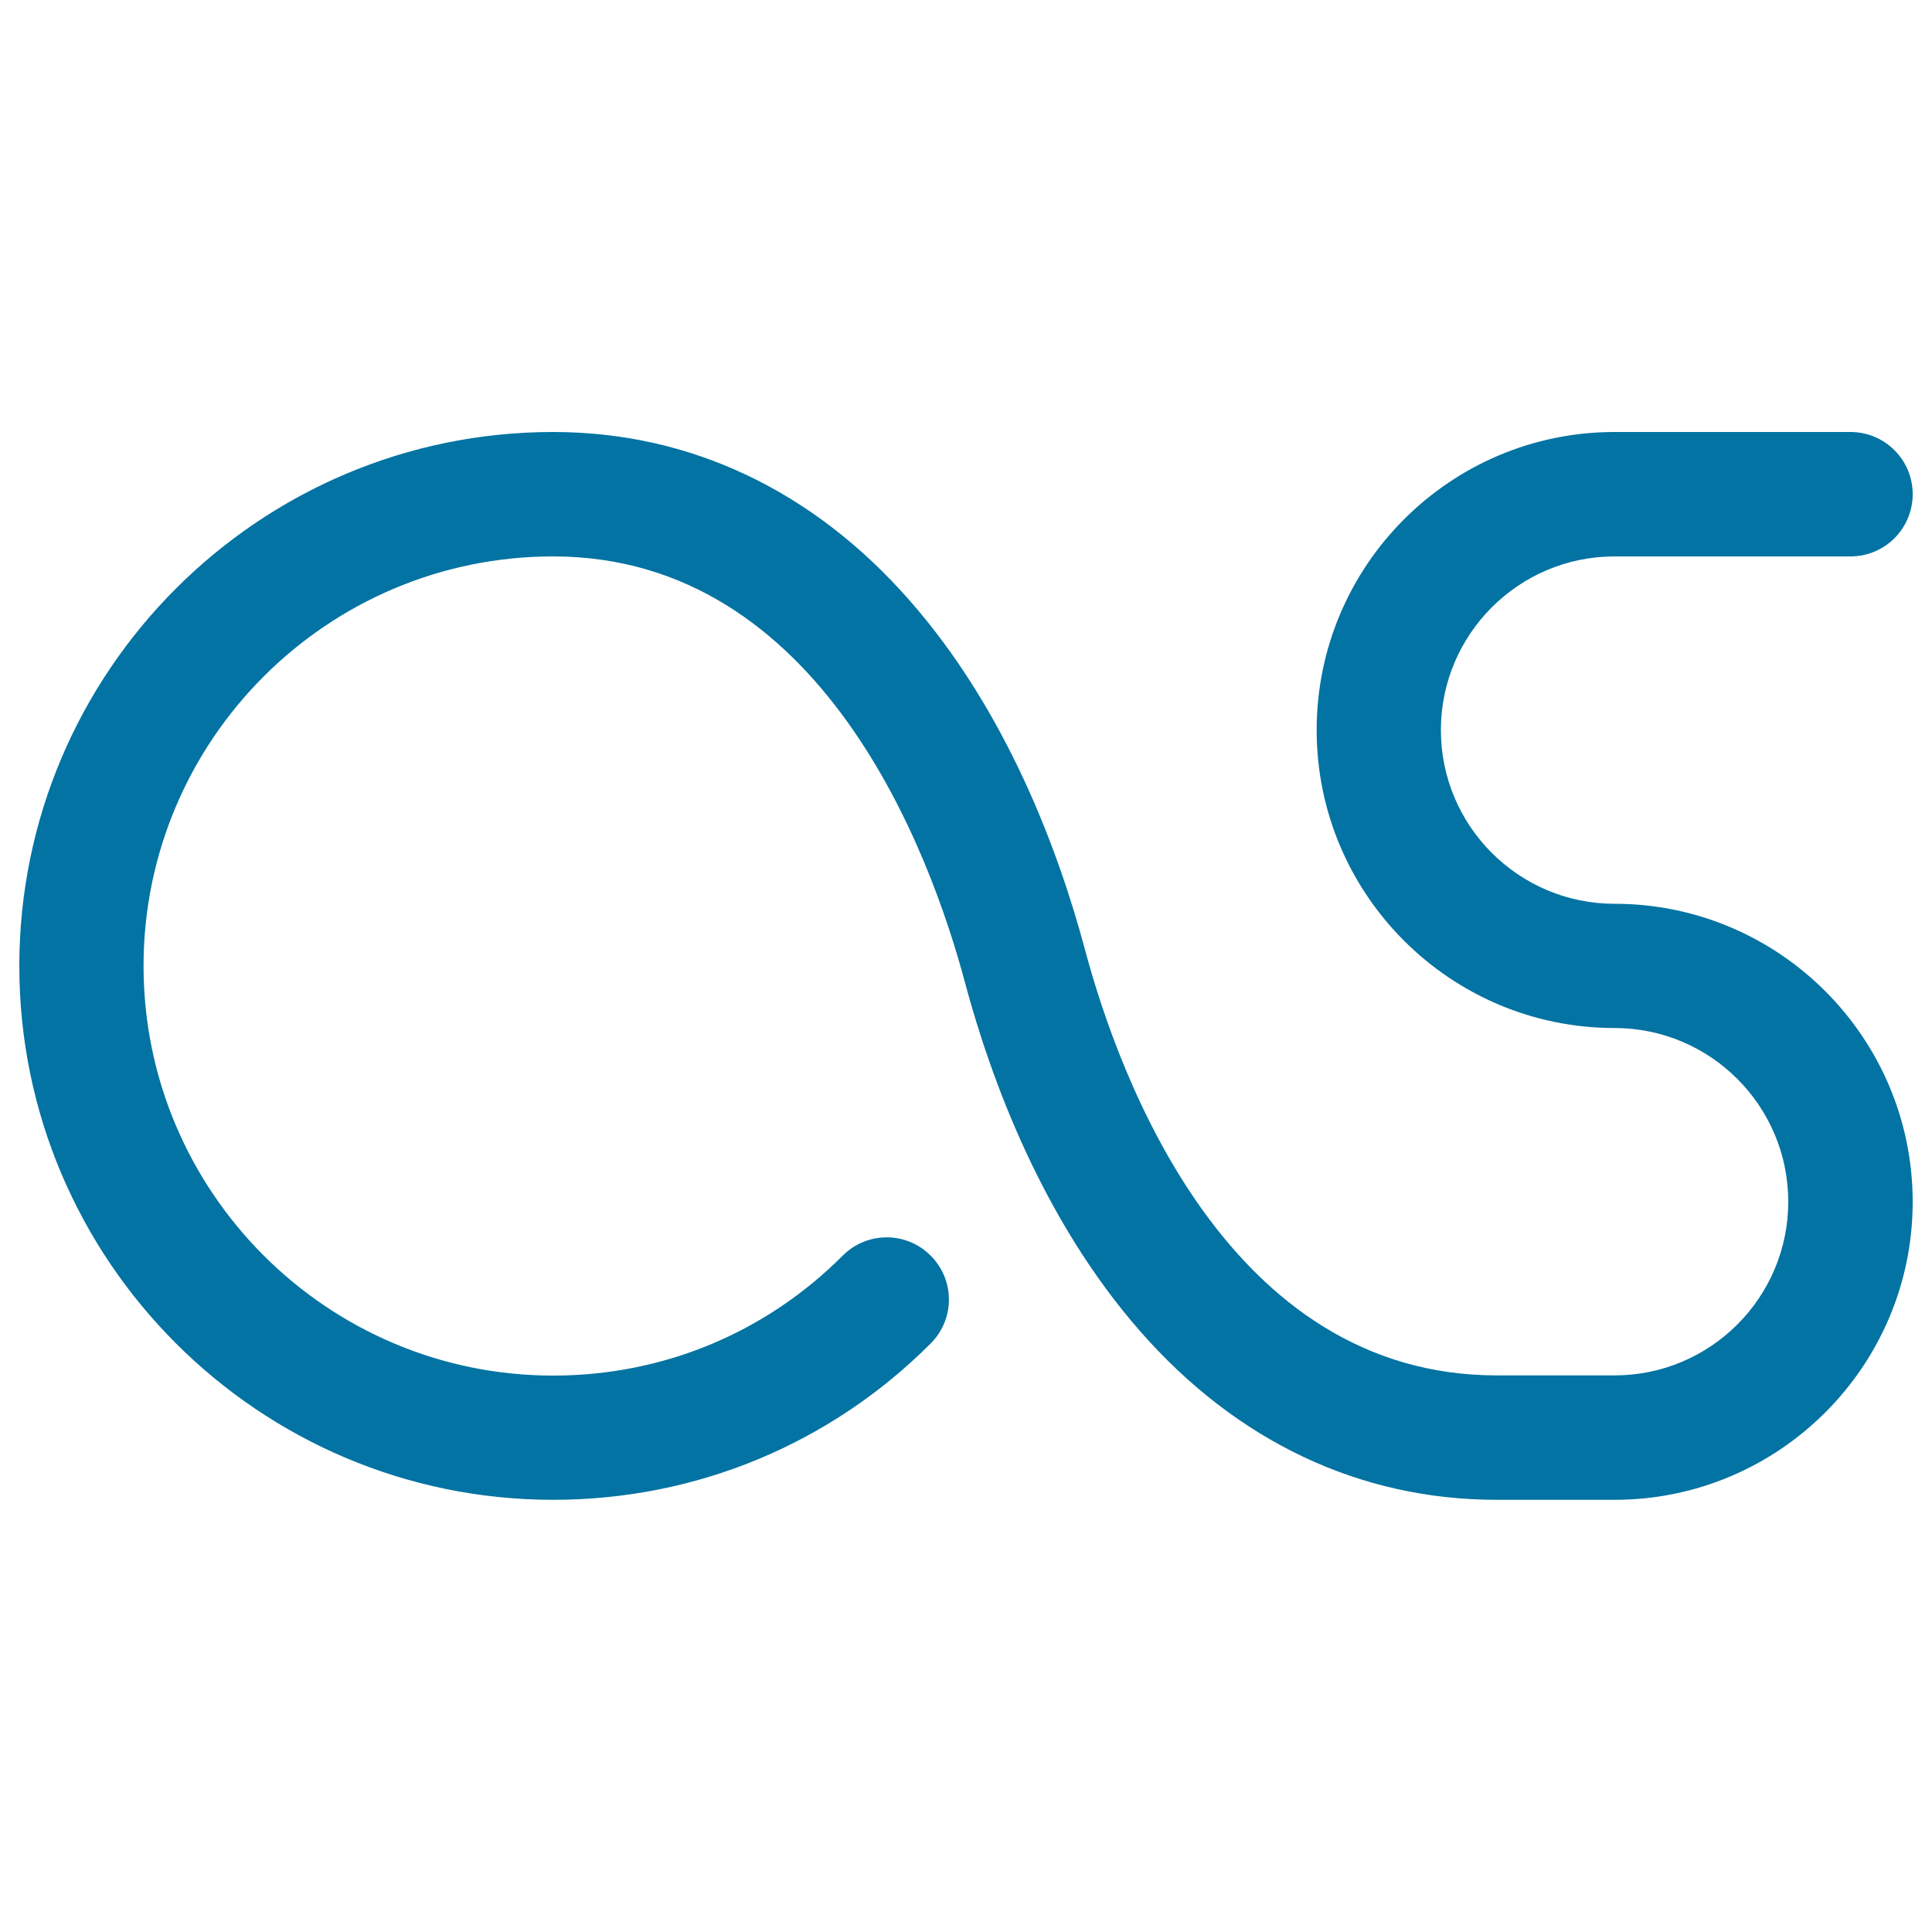 <svg xmlns="http://www.w3.org/2000/svg" viewBox="0 0 1000 1000" style="fill:#0273a2">
<title>Last.fm Logo SVG icon</title>
<path d="M835.7,467.8c-49.6,0-89.9-40.3-89.9-89.9c0-49.6,40.3-89.9,89.9-89.9h122.1c17.8,0,32.2-14.4,32.2-32.2c0-17.8-14.4-32.2-32.2-32.2H835.7c-85.1,0-154.2,69.2-154.2,154.3c0,85.1,69.2,154.2,154.2,154.2c49.6,0,89.9,40.3,89.9,89.9c0,49.6-40.3,89.9-89.9,89.9h-61h0c0,0,0,0,0,0c-139.1,0-195.4-154.1-213.1-220.3c-13.6-50.8-40.3-123.3-90.7-180.7c-50-57.1-113.8-87.3-184.6-87.3C134,223.6,10,347.6,10,500c0,152.4,124,276.3,276.3,276.3c73.8,0,143.2-28.7,195.4-80.9c12.6-12.6,12.6-32.9,0-45.5c-12.6-12.6-32.9-12.6-45.5,0C396.2,690,343,712,286.3,712c-116.9,0-212-95.1-212-212c0-116.9,95.1-212,212-212c139.1,0,195.4,154.1,213.1,220.3c13.6,50.8,40.4,123.3,90.7,180.7c50,57.1,113.8,87.3,184.6,87.3c0,0,0,0,0,0h0h61c85.1,0,154.3-69.2,154.3-154.2C990,537,920.8,467.8,835.7,467.8z"/>
</svg>